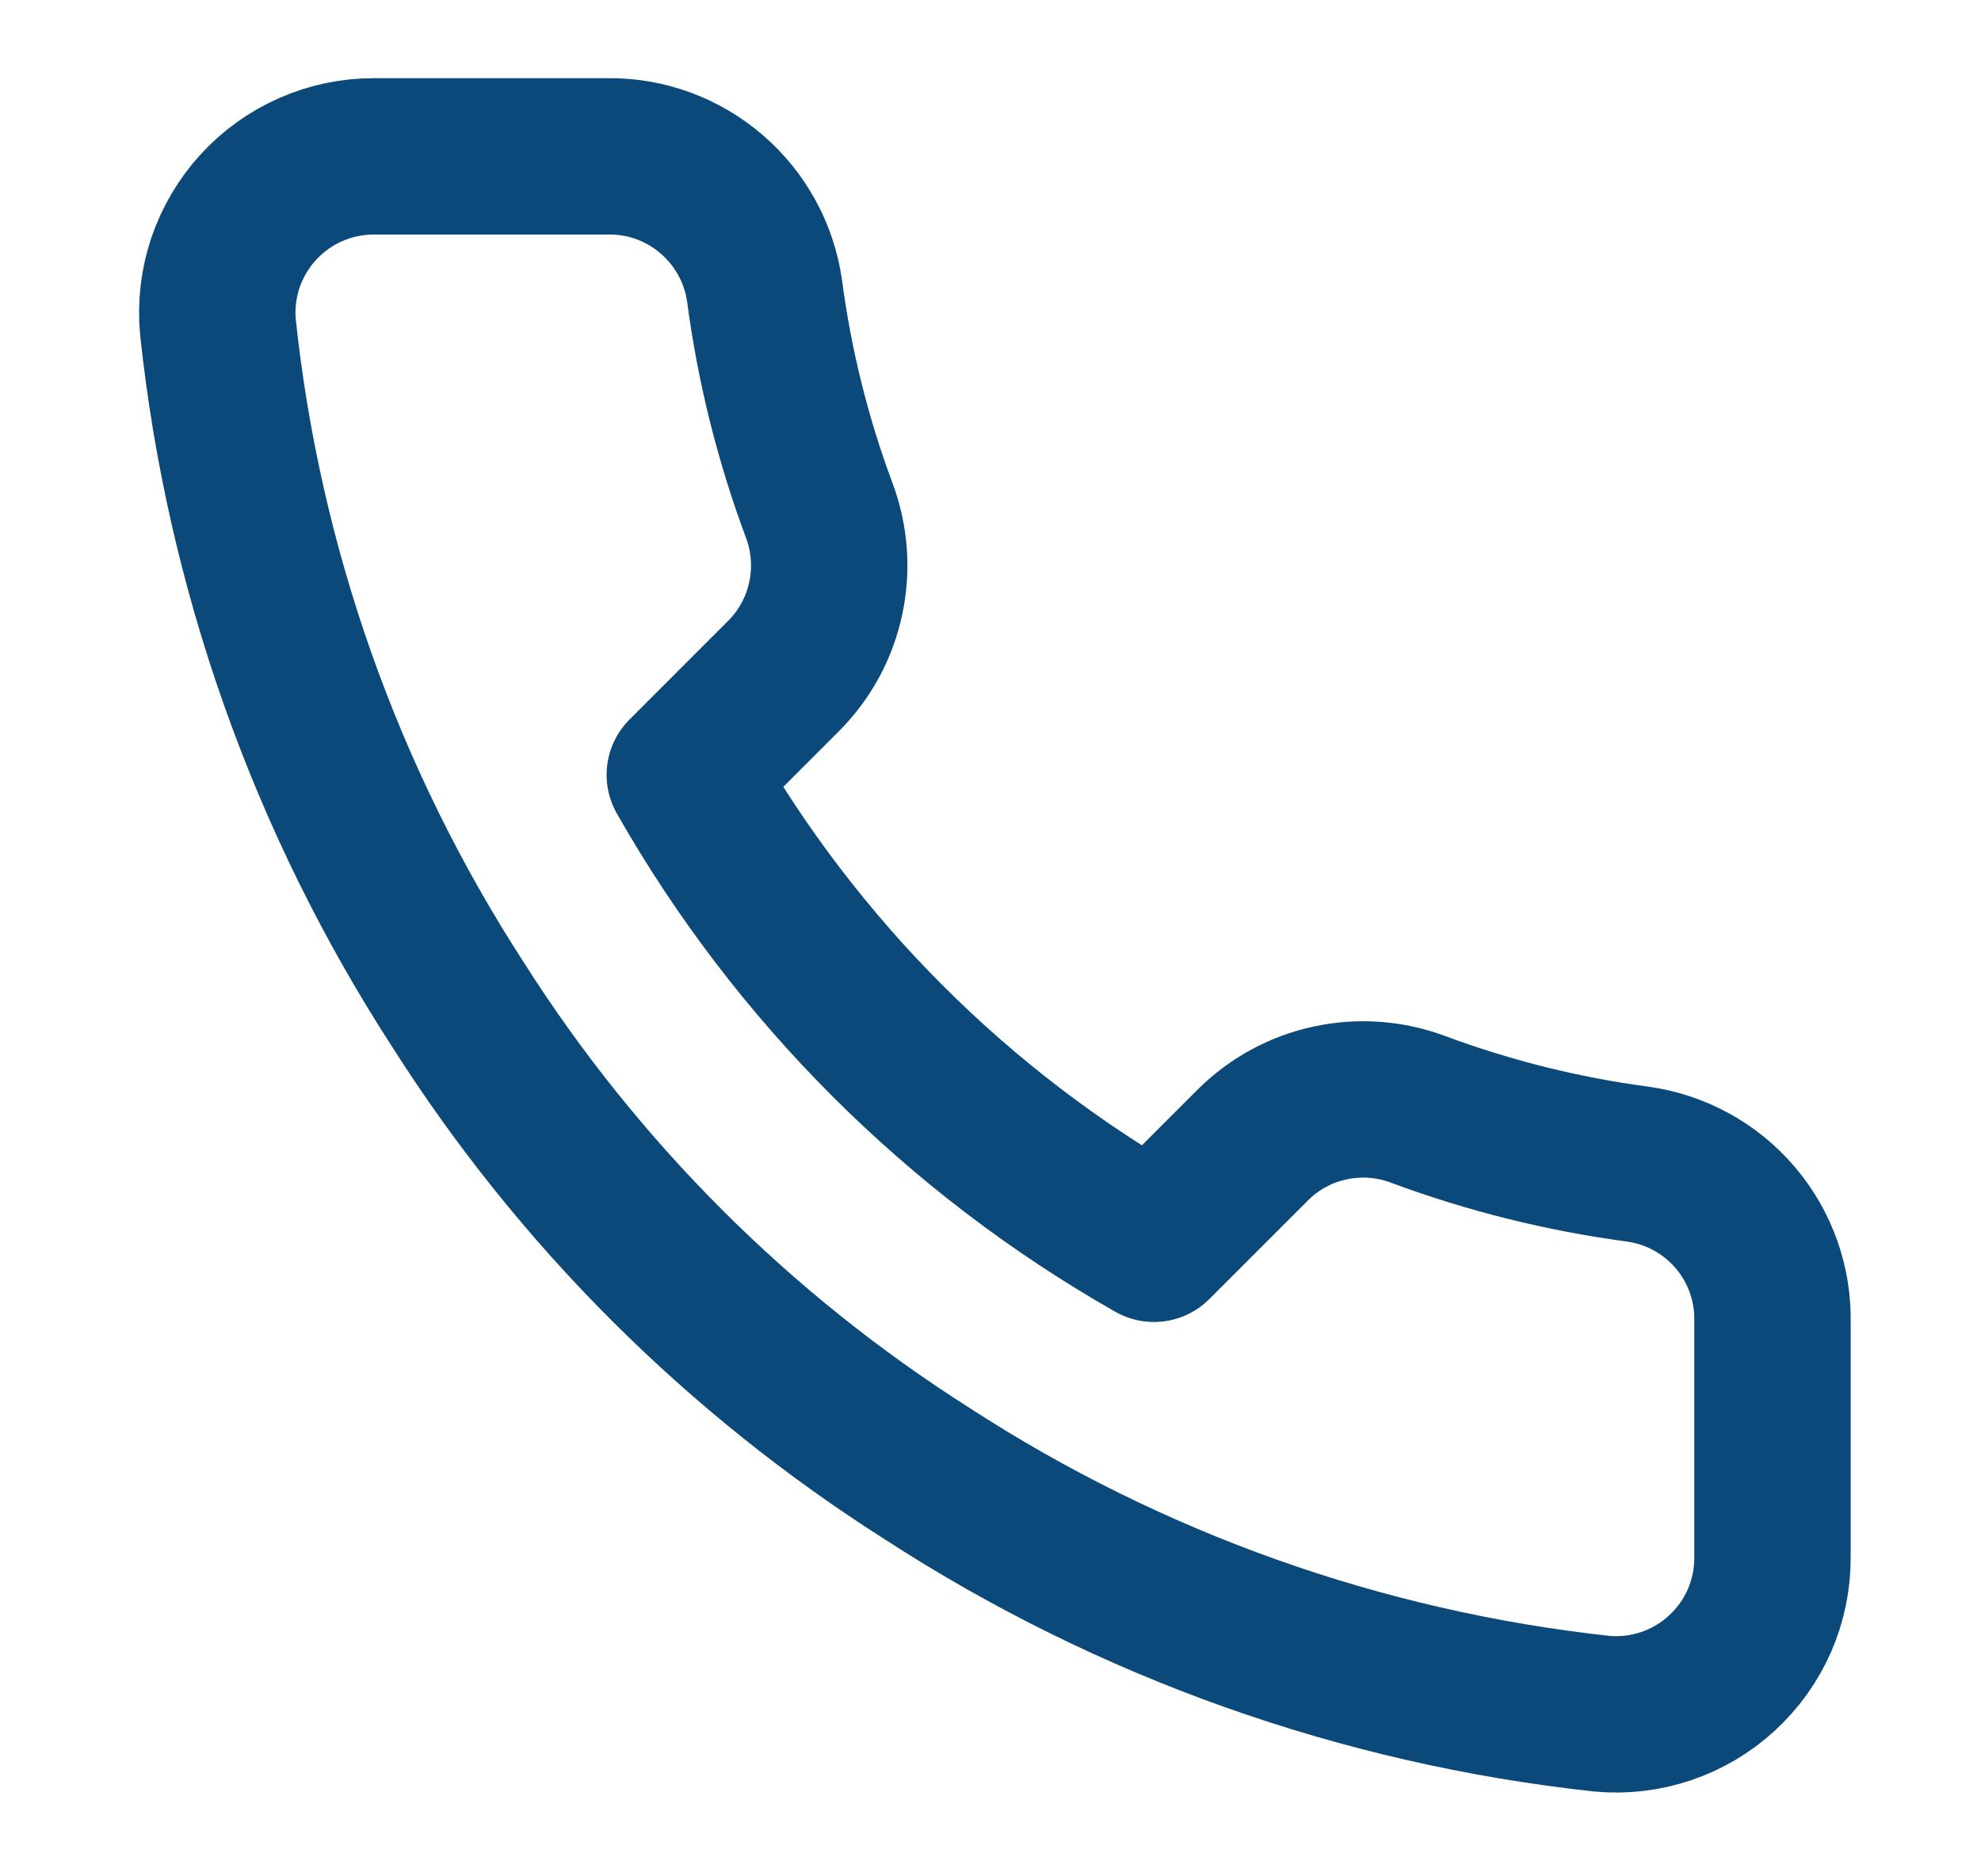 <svg width="19" height="18" viewBox="0 0 19 18" fill="none" xmlns="http://www.w3.org/2000/svg">
<path d="M17 12.69V14.94C17.001 15.149 16.958 15.356 16.875 15.547C16.791 15.738 16.668 15.91 16.514 16.051C16.36 16.193 16.178 16.3 15.981 16.367C15.783 16.434 15.573 16.459 15.365 16.44C13.057 16.189 10.84 15.401 8.893 14.137C7.08 12.986 5.544 11.45 4.393 9.638C3.125 7.681 2.336 5.453 2.09 3.135C2.071 2.928 2.096 2.719 2.162 2.521C2.229 2.324 2.336 2.143 2.476 1.989C2.617 1.835 2.787 1.712 2.978 1.628C3.168 1.544 3.374 1.5 3.583 1.5H5.833C6.197 1.496 6.549 1.625 6.825 1.863C7.101 2.1 7.282 2.43 7.333 2.79C7.428 3.51 7.604 4.217 7.858 4.898C7.958 5.166 7.98 5.458 7.92 5.738C7.861 6.019 7.722 6.276 7.52 6.48L6.568 7.433C7.635 9.31 9.19 10.865 11.068 11.932L12.02 10.98C12.224 10.778 12.481 10.639 12.762 10.58C13.042 10.52 13.334 10.542 13.603 10.643C14.283 10.896 14.99 11.072 15.71 11.168C16.074 11.219 16.407 11.402 16.645 11.683C16.883 11.964 17.009 12.322 17 12.69Z" stroke="#0A497A" stroke-width="1.5" stroke-linecap="round" stroke-linejoin="round"/>
</svg>
